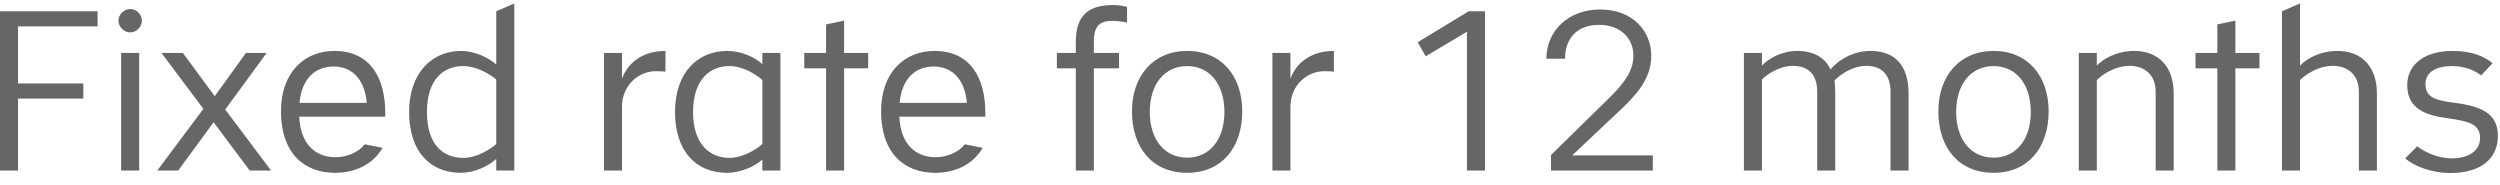 <svg width="176" height="13" viewBox="0 0 176 13" fill="none" xmlns="http://www.w3.org/2000/svg">
<path d="M0 12.008V0.793H6.87V1.86H1.271V5.875H5.867V6.942H1.271V12.008H0ZM8.339 1.452C8.339 1.013 8.731 0.636 9.17 0.636C9.609 0.636 9.986 1.013 9.986 1.452C9.986 1.891 9.609 2.283 9.17 2.283C8.731 2.283 8.339 1.891 8.339 1.452ZM8.527 12.008V3.727H9.798V12.008H8.527ZM11.071 12.008L14.318 7.664L11.369 3.727H12.875L15.118 6.769L17.314 3.727H18.773L15.855 7.711L19.086 12.008H17.581L15.039 8.605L12.545 12.008H11.071ZM25.678 10.158L26.933 10.409C26.29 11.522 25.082 12.166 23.591 12.166C21.364 12.166 19.78 10.738 19.78 7.836C19.78 5.107 21.411 3.586 23.544 3.586C26.101 3.586 27.121 5.53 27.121 7.946V8.213H21.066C21.145 10.189 22.258 11.068 23.607 11.068C24.407 11.068 25.223 10.738 25.678 10.158ZM21.082 7.24H25.819C25.693 5.719 24.893 4.684 23.482 4.684C22.211 4.684 21.254 5.499 21.082 7.24ZM34.935 12.008V11.193C34.355 11.71 33.398 12.166 32.441 12.166C30.292 12.166 28.802 10.676 28.802 7.883C28.802 5.123 30.418 3.586 32.457 3.586C33.383 3.586 34.355 4.025 34.935 4.542V0.793L36.206 0.244V12.008H34.935ZM34.935 10.142V5.593C34.449 5.185 33.508 4.652 32.614 4.652C31.249 4.652 30.057 5.546 30.057 7.899C30.057 10.189 31.202 11.115 32.614 11.115C33.539 11.115 34.465 10.55 34.935 10.142ZM42.518 12.008V3.727H43.789V5.546C44.197 4.401 45.263 3.586 46.848 3.586V5.044C46.722 5.029 46.487 5.013 46.157 5.013C44.965 5.013 43.789 6.001 43.789 7.507V12.008H42.518ZM53.67 12.008V11.24C53.089 11.742 52.117 12.166 51.176 12.166C49.027 12.166 47.521 10.676 47.521 7.883C47.521 5.091 49.136 3.586 51.191 3.586C52.164 3.586 53.089 3.993 53.67 4.511V3.727H54.94V12.008H53.67ZM53.67 10.142V5.624C53.184 5.217 52.305 4.652 51.333 4.652C49.999 4.652 48.791 5.577 48.791 7.899C48.791 10.111 49.937 11.115 51.348 11.115C52.274 11.115 53.199 10.55 53.67 10.142ZM58.156 12.008V4.809H56.619V3.727H58.156V1.719L59.426 1.452V3.727H61.12V4.809H59.426V12.008H58.156ZM67.925 10.158L69.18 10.409C68.537 11.522 67.33 12.166 65.839 12.166C63.612 12.166 62.028 10.738 62.028 7.836C62.028 5.107 63.659 3.586 65.792 3.586C68.349 3.586 69.368 5.53 69.368 7.946V8.213H63.314C63.392 10.189 64.506 11.068 65.855 11.068C66.655 11.068 67.471 10.738 67.925 10.158ZM63.33 7.24H68.067C67.941 5.719 67.141 4.684 65.729 4.684C64.459 4.684 63.502 5.499 63.33 7.24ZM75.737 12.008V4.809H74.404V3.727H75.737V2.958C75.737 1.028 76.663 0.354 78.404 0.354C78.764 0.354 79.141 0.433 79.345 0.48V1.593C79.141 1.531 78.624 1.468 78.326 1.468C77.431 1.468 77.008 1.812 77.008 2.927V3.727H78.78V4.809H77.008V12.008H75.737ZM83.58 12.166C81.117 12.166 79.69 10.393 79.69 7.836C79.69 5.374 81.164 3.586 83.58 3.586C86.011 3.586 87.454 5.374 87.454 7.836C87.454 10.393 86.011 12.166 83.58 12.166ZM83.58 11.099C85.132 11.099 86.199 9.86 86.199 7.883C86.199 5.891 85.132 4.652 83.58 4.652C82.011 4.652 80.945 5.891 80.945 7.883C80.945 9.86 82.011 11.099 83.58 11.099ZM89.577 12.008V3.727H90.847V5.546C91.255 4.401 92.322 3.586 93.906 3.586V5.044C93.78 5.029 93.545 5.013 93.216 5.013C92.023 5.013 90.847 6.001 90.847 7.507V12.008H89.577ZM103.273 12.008V2.236L100.371 3.962L99.806 2.974L103.398 0.793H104.543V12.008H103.273ZM109.191 12.008V10.911L113.096 7.083C114.069 6.142 114.995 5.154 114.995 3.93C114.995 2.738 114.132 1.75 112.563 1.75C111.026 1.75 110.179 2.707 110.179 4.134H108.861C108.877 2.19 110.383 0.668 112.657 0.668C114.947 0.668 116.249 2.19 116.249 3.93C116.249 5.656 115.058 6.832 113.708 8.087L110.681 10.942H116.359V12.008H109.191ZM122.771 12.008V3.727H124.041V4.62C124.433 4.181 125.374 3.586 126.519 3.586C127.696 3.586 128.48 4.056 128.872 4.887C129.562 4.072 130.613 3.586 131.68 3.586C133.515 3.586 134.363 4.731 134.363 6.581V12.008H133.092V6.456C133.092 5.264 132.48 4.636 131.382 4.636C130.425 4.636 129.562 5.248 129.155 5.656C129.186 5.985 129.202 6.314 129.202 6.66V12.008H127.931V6.456C127.931 5.264 127.32 4.636 126.221 4.636C125.233 4.636 124.339 5.295 124.041 5.593V12.008H122.771ZM140.35 12.166C137.887 12.166 136.46 10.393 136.46 7.836C136.46 5.374 137.934 3.586 140.35 3.586C142.781 3.586 144.224 5.374 144.224 7.836C144.224 10.393 142.781 12.166 140.35 12.166ZM140.35 11.099C141.903 11.099 142.969 9.86 142.969 7.883C142.969 5.891 141.903 4.652 140.35 4.652C138.781 4.652 137.715 5.891 137.715 7.883C137.715 9.86 138.781 11.099 140.35 11.099ZM146.346 12.008V3.727H147.617V4.62C148.009 4.181 148.982 3.586 150.252 3.586C151.993 3.586 153.028 4.731 153.028 6.581V12.008H151.758V6.456C151.758 5.264 150.973 4.636 149.922 4.636C148.84 4.636 147.899 5.326 147.617 5.64V12.008H146.346ZM156.1 12.008V4.809H154.563V3.727H156.1V1.719L157.371 1.452V3.727H159.065V4.809H157.371V12.008H156.1ZM160.653 12.008V0.793L161.923 0.244V4.62C162.316 4.181 163.288 3.586 164.559 3.586C166.3 3.586 167.335 4.731 167.335 6.581V12.008H166.065V6.456C166.065 5.264 165.281 4.636 164.23 4.636C163.132 4.636 162.206 5.342 161.923 5.64V12.008H160.653ZM169.326 11.146L170.173 10.299C170.612 10.644 171.538 11.146 172.605 11.146C173.828 11.146 174.597 10.581 174.597 9.719C174.597 8.683 173.718 8.526 172.196 8.307C170.832 8.118 169.468 7.679 169.468 6.001C169.468 4.558 170.659 3.586 172.652 3.586C174.048 3.586 174.895 3.978 175.475 4.448L174.675 5.31C174.267 4.997 173.593 4.652 172.62 4.652C171.538 4.652 170.753 5.06 170.753 5.907C170.753 6.879 171.475 7.067 172.824 7.24C174.612 7.475 175.852 7.946 175.852 9.561C175.852 11.24 174.55 12.181 172.525 12.181C171.145 12.181 169.891 11.663 169.326 11.146Z" fill="#666666"/>
</svg>

